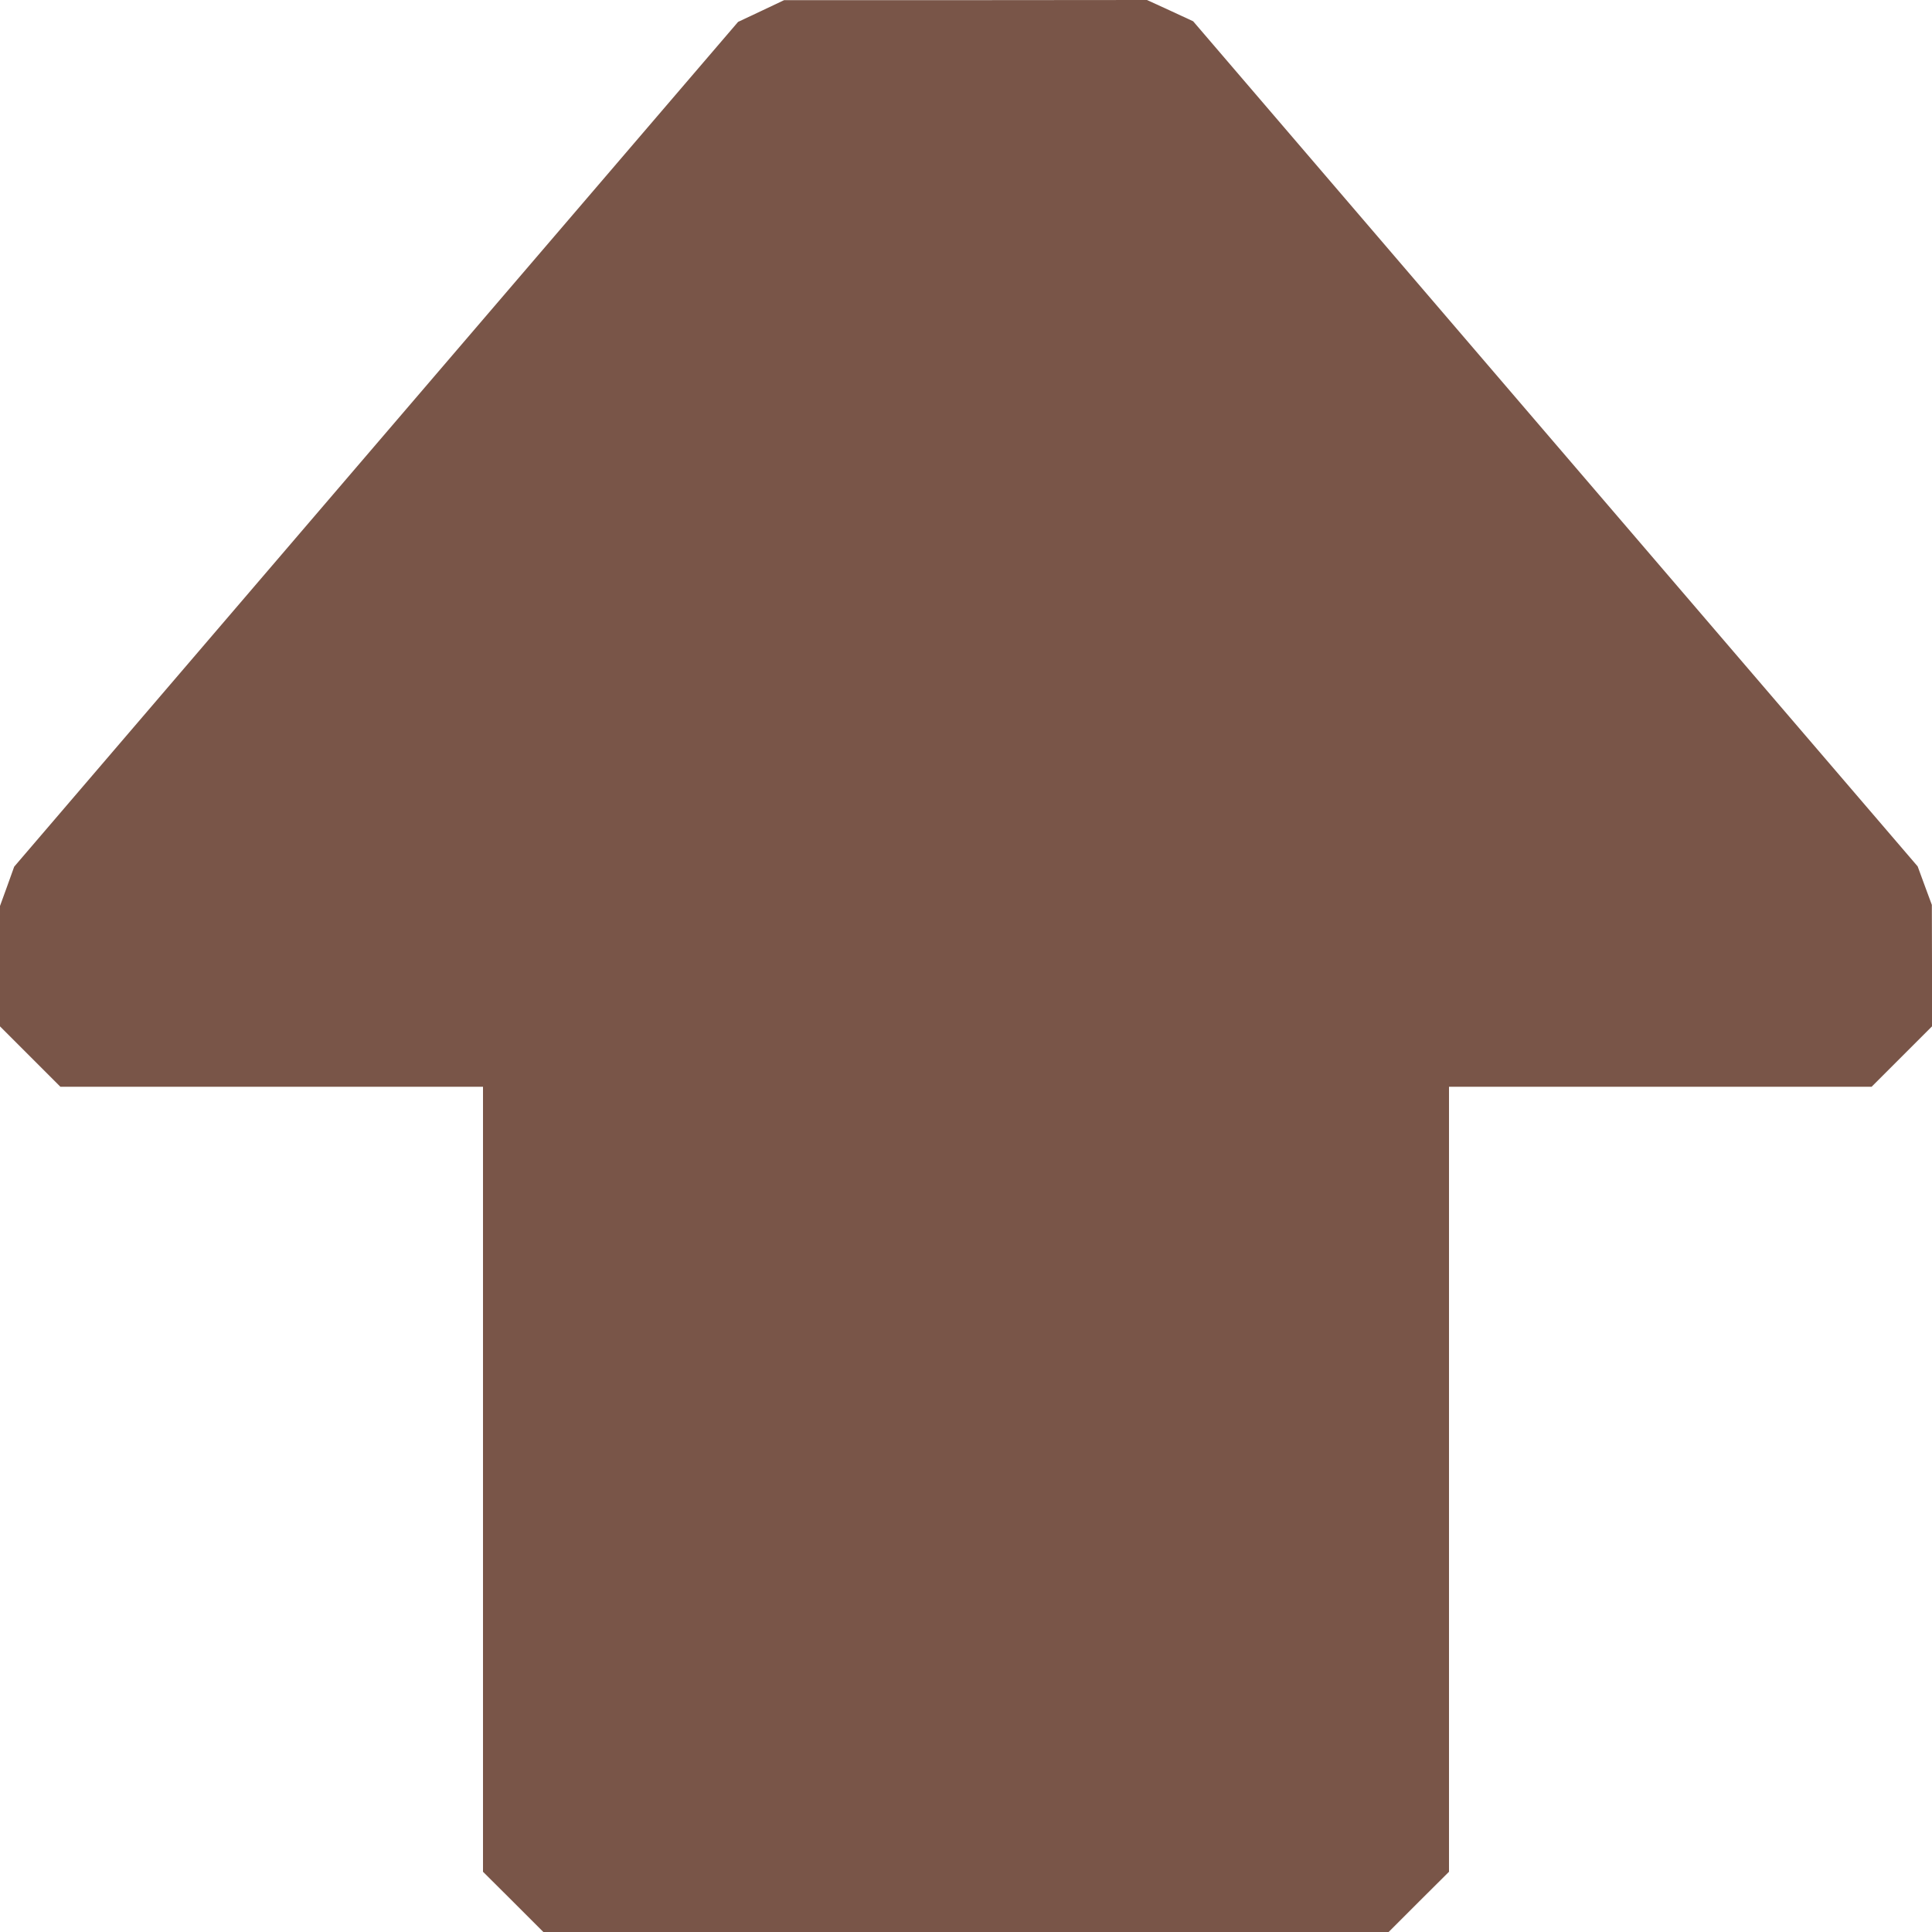 <?xml version="1.0" standalone="no"?>
<!DOCTYPE svg PUBLIC "-//W3C//DTD SVG 20010904//EN"
 "http://www.w3.org/TR/2001/REC-SVG-20010904/DTD/svg10.dtd">
<svg version="1.0" xmlns="http://www.w3.org/2000/svg"
 width="1280pt" height="1280pt" viewBox="0 0 1280 1280"
 preserveAspectRatio="xMidYMid meet">
<g transform="translate(0,1280) scale(0.1,-0.1)"
fill="#795548" stroke="none">
<path d="M5043 12727 l-153 -72 -2398 -2798 -2398 -2799 -47 -131 -48 -132 1
-397 0 -398 200 -200 200 -200 1400 0 1400 0 0 -2600 0 -2601 200 -199 200
-200 2800 0 2800 0 200 200 200 199 0 2601 0 2600 1400 0 1400 0 200 200 200
200 0 403 -1 402 -47 127 -47 128 -2400 2799 -2400 2800 -153 71 -153 70
-1202 -1 -1202 0 -152 -72z"/>
</g>
</svg>

